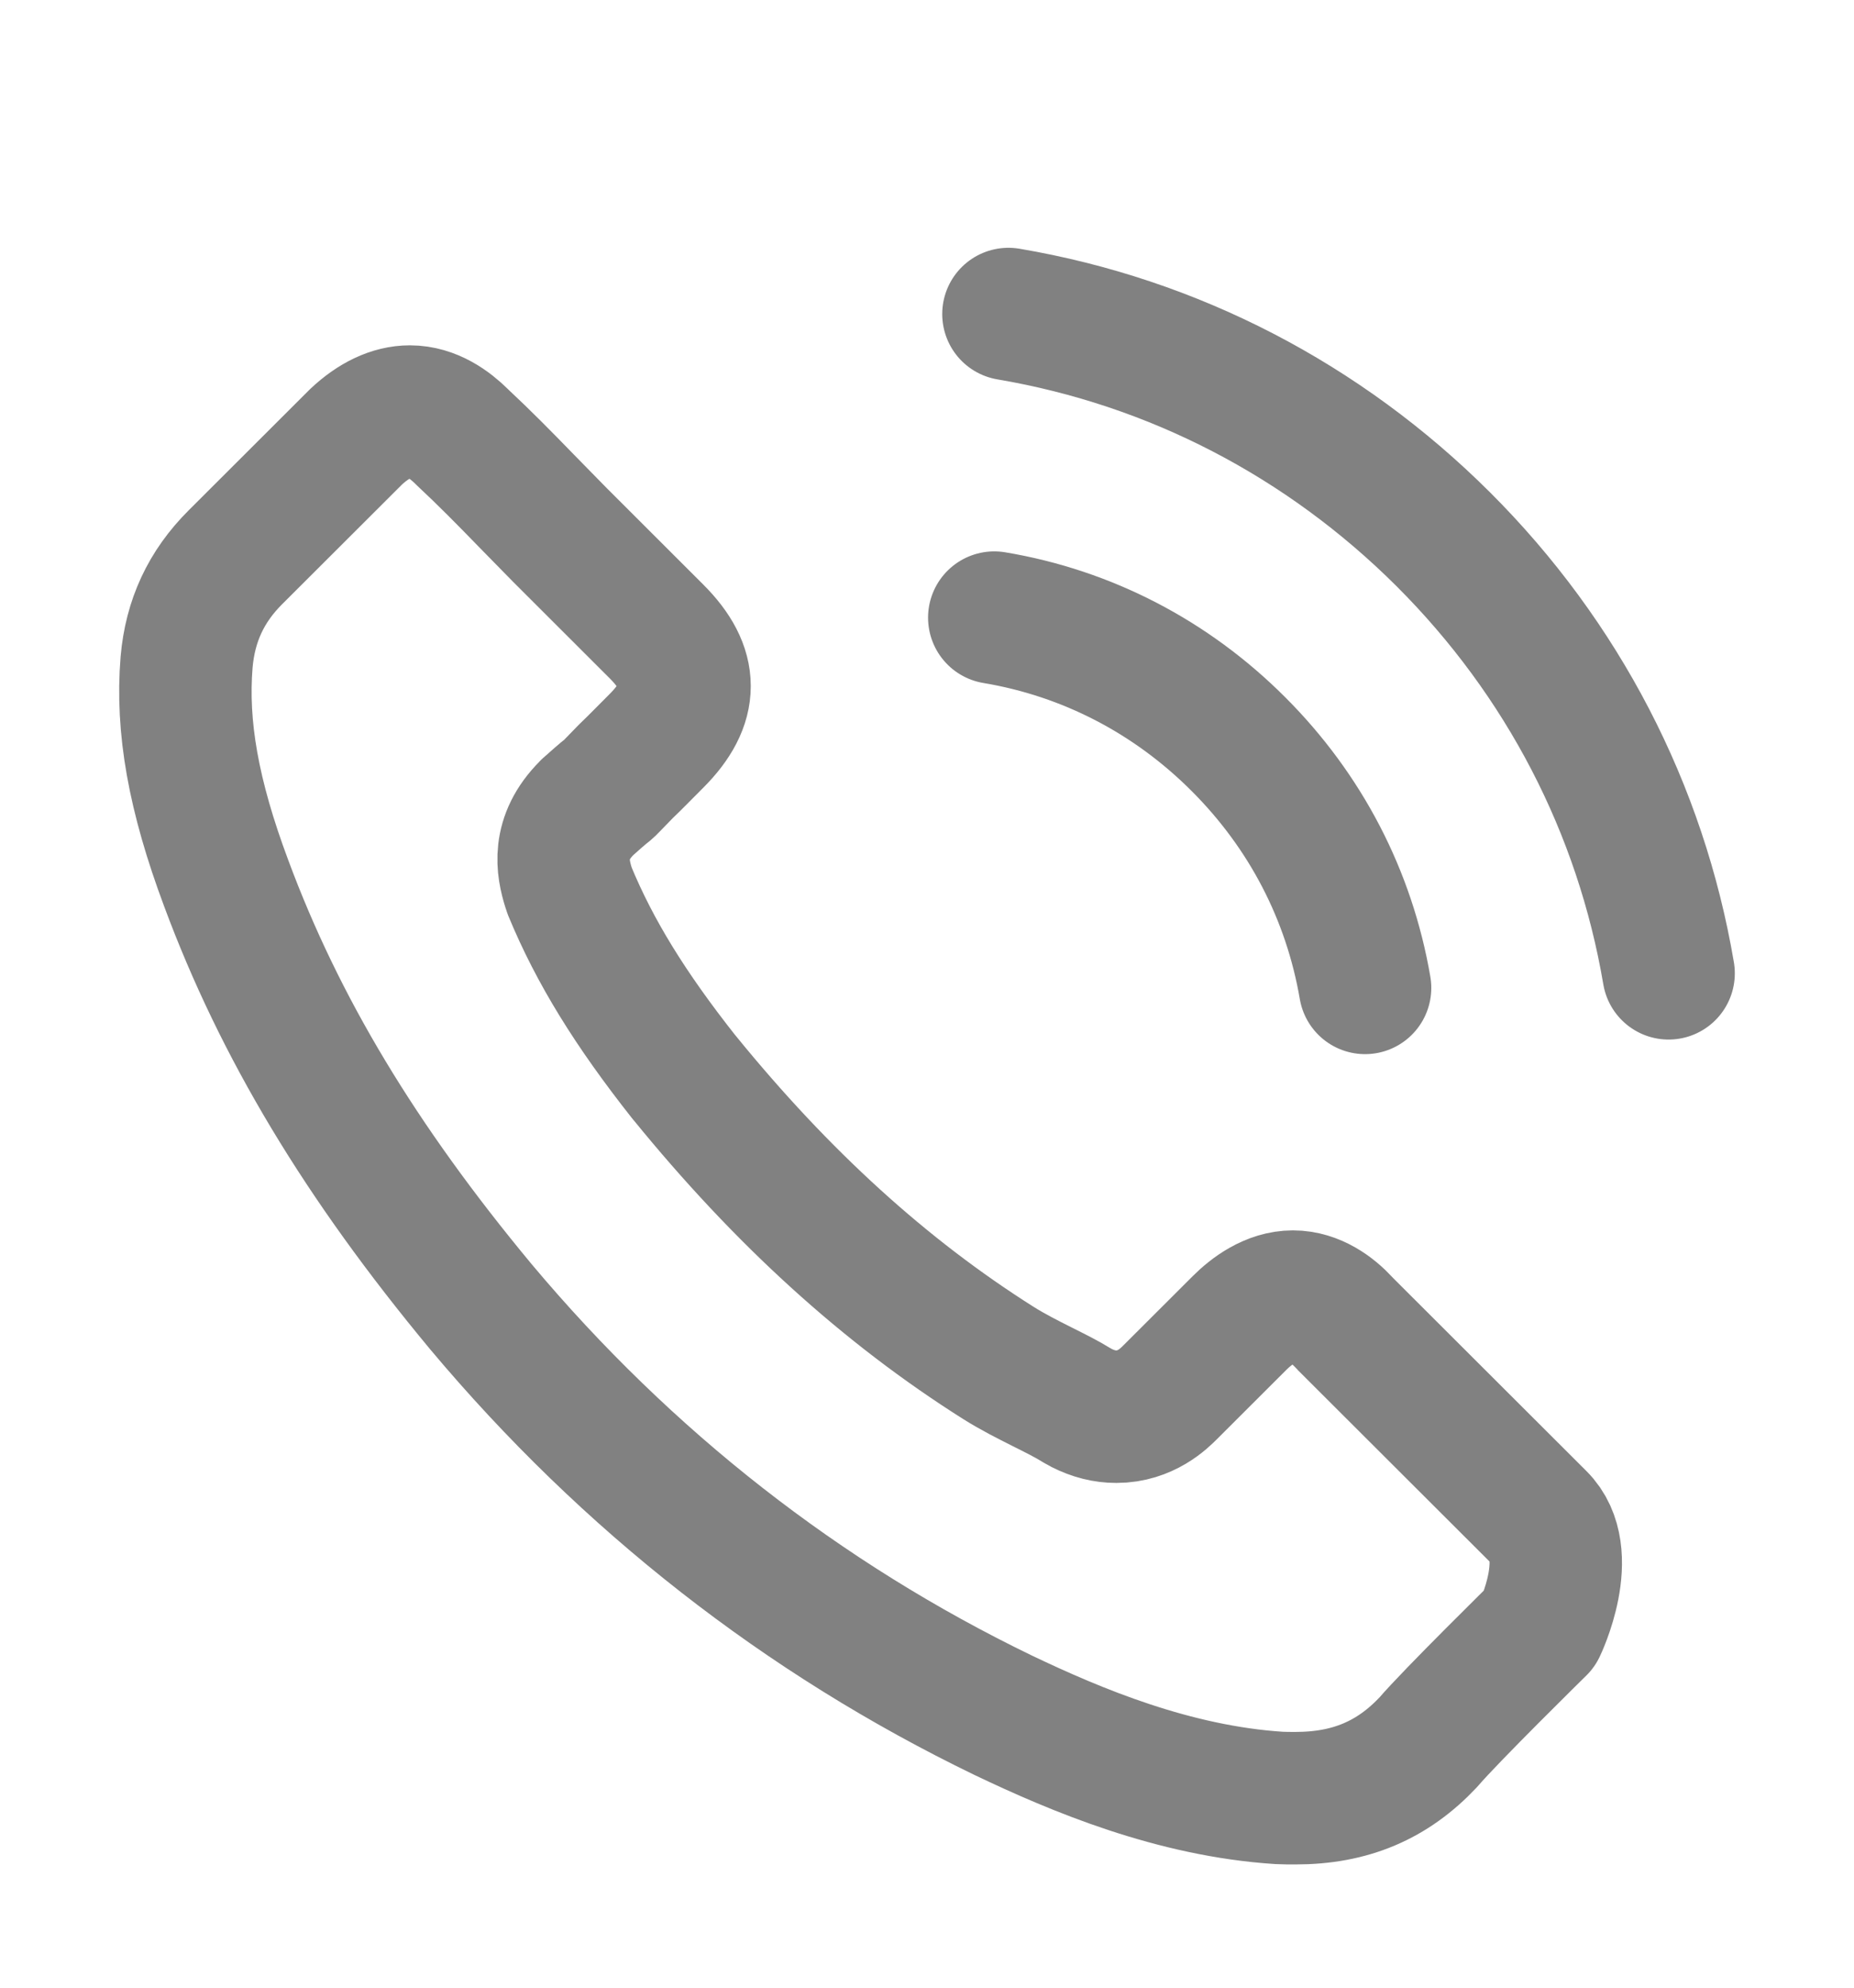 <?xml version="1.0" encoding="UTF-8"?> <svg xmlns="http://www.w3.org/2000/svg" width="14" height="15" viewBox="0 0 14 15" fill="none"><path d="M7.508 4.661C8.208 4.778 8.844 5.108 9.351 5.615C9.859 6.122 10.188 6.756 10.308 7.455M7.615 2.37C8.86 2.581 9.995 3.17 10.898 4.069C11.801 4.97 12.389 6.103 12.6 7.345M11.628 12.288C11.628 12.288 10.952 12.952 10.786 13.147C10.516 13.434 10.198 13.57 9.782 13.57C9.742 13.57 9.699 13.57 9.659 13.568C8.865 13.517 8.128 13.208 7.575 12.944C6.063 12.213 4.735 11.176 3.632 9.862C2.721 8.766 2.112 7.753 1.708 6.665C1.46 6.002 1.369 5.484 1.409 4.997C1.436 4.685 1.556 4.426 1.778 4.205L2.689 3.296C2.82 3.173 2.959 3.106 3.095 3.106C3.263 3.106 3.399 3.208 3.485 3.293C3.488 3.296 3.49 3.298 3.493 3.301C3.656 3.453 3.811 3.61 3.974 3.778C4.057 3.863 4.142 3.949 4.228 4.037L4.957 4.765C5.24 5.047 5.24 5.308 4.957 5.591C4.879 5.668 4.805 5.746 4.727 5.82C4.503 6.05 4.679 5.874 4.447 6.082C4.441 6.087 4.436 6.09 4.433 6.095C4.203 6.324 4.246 6.548 4.294 6.7C4.297 6.708 4.3 6.716 4.302 6.724C4.492 7.183 4.759 7.615 5.165 8.129L5.168 8.132C5.905 9.038 6.683 9.745 7.54 10.286C7.65 10.355 7.762 10.411 7.869 10.465C7.965 10.513 8.056 10.558 8.133 10.606C8.144 10.611 8.155 10.619 8.165 10.624C8.256 10.67 8.342 10.691 8.43 10.691C8.652 10.691 8.79 10.553 8.836 10.507L9.359 9.985C9.45 9.894 9.595 9.785 9.763 9.785C9.929 9.785 10.065 9.889 10.148 9.979C10.15 9.982 10.15 9.982 10.153 9.985L11.625 11.454C11.9 11.726 11.628 12.288 11.628 12.288Z" stroke="#818181" stroke-linecap="round" stroke-linejoin="round"></path></svg> 